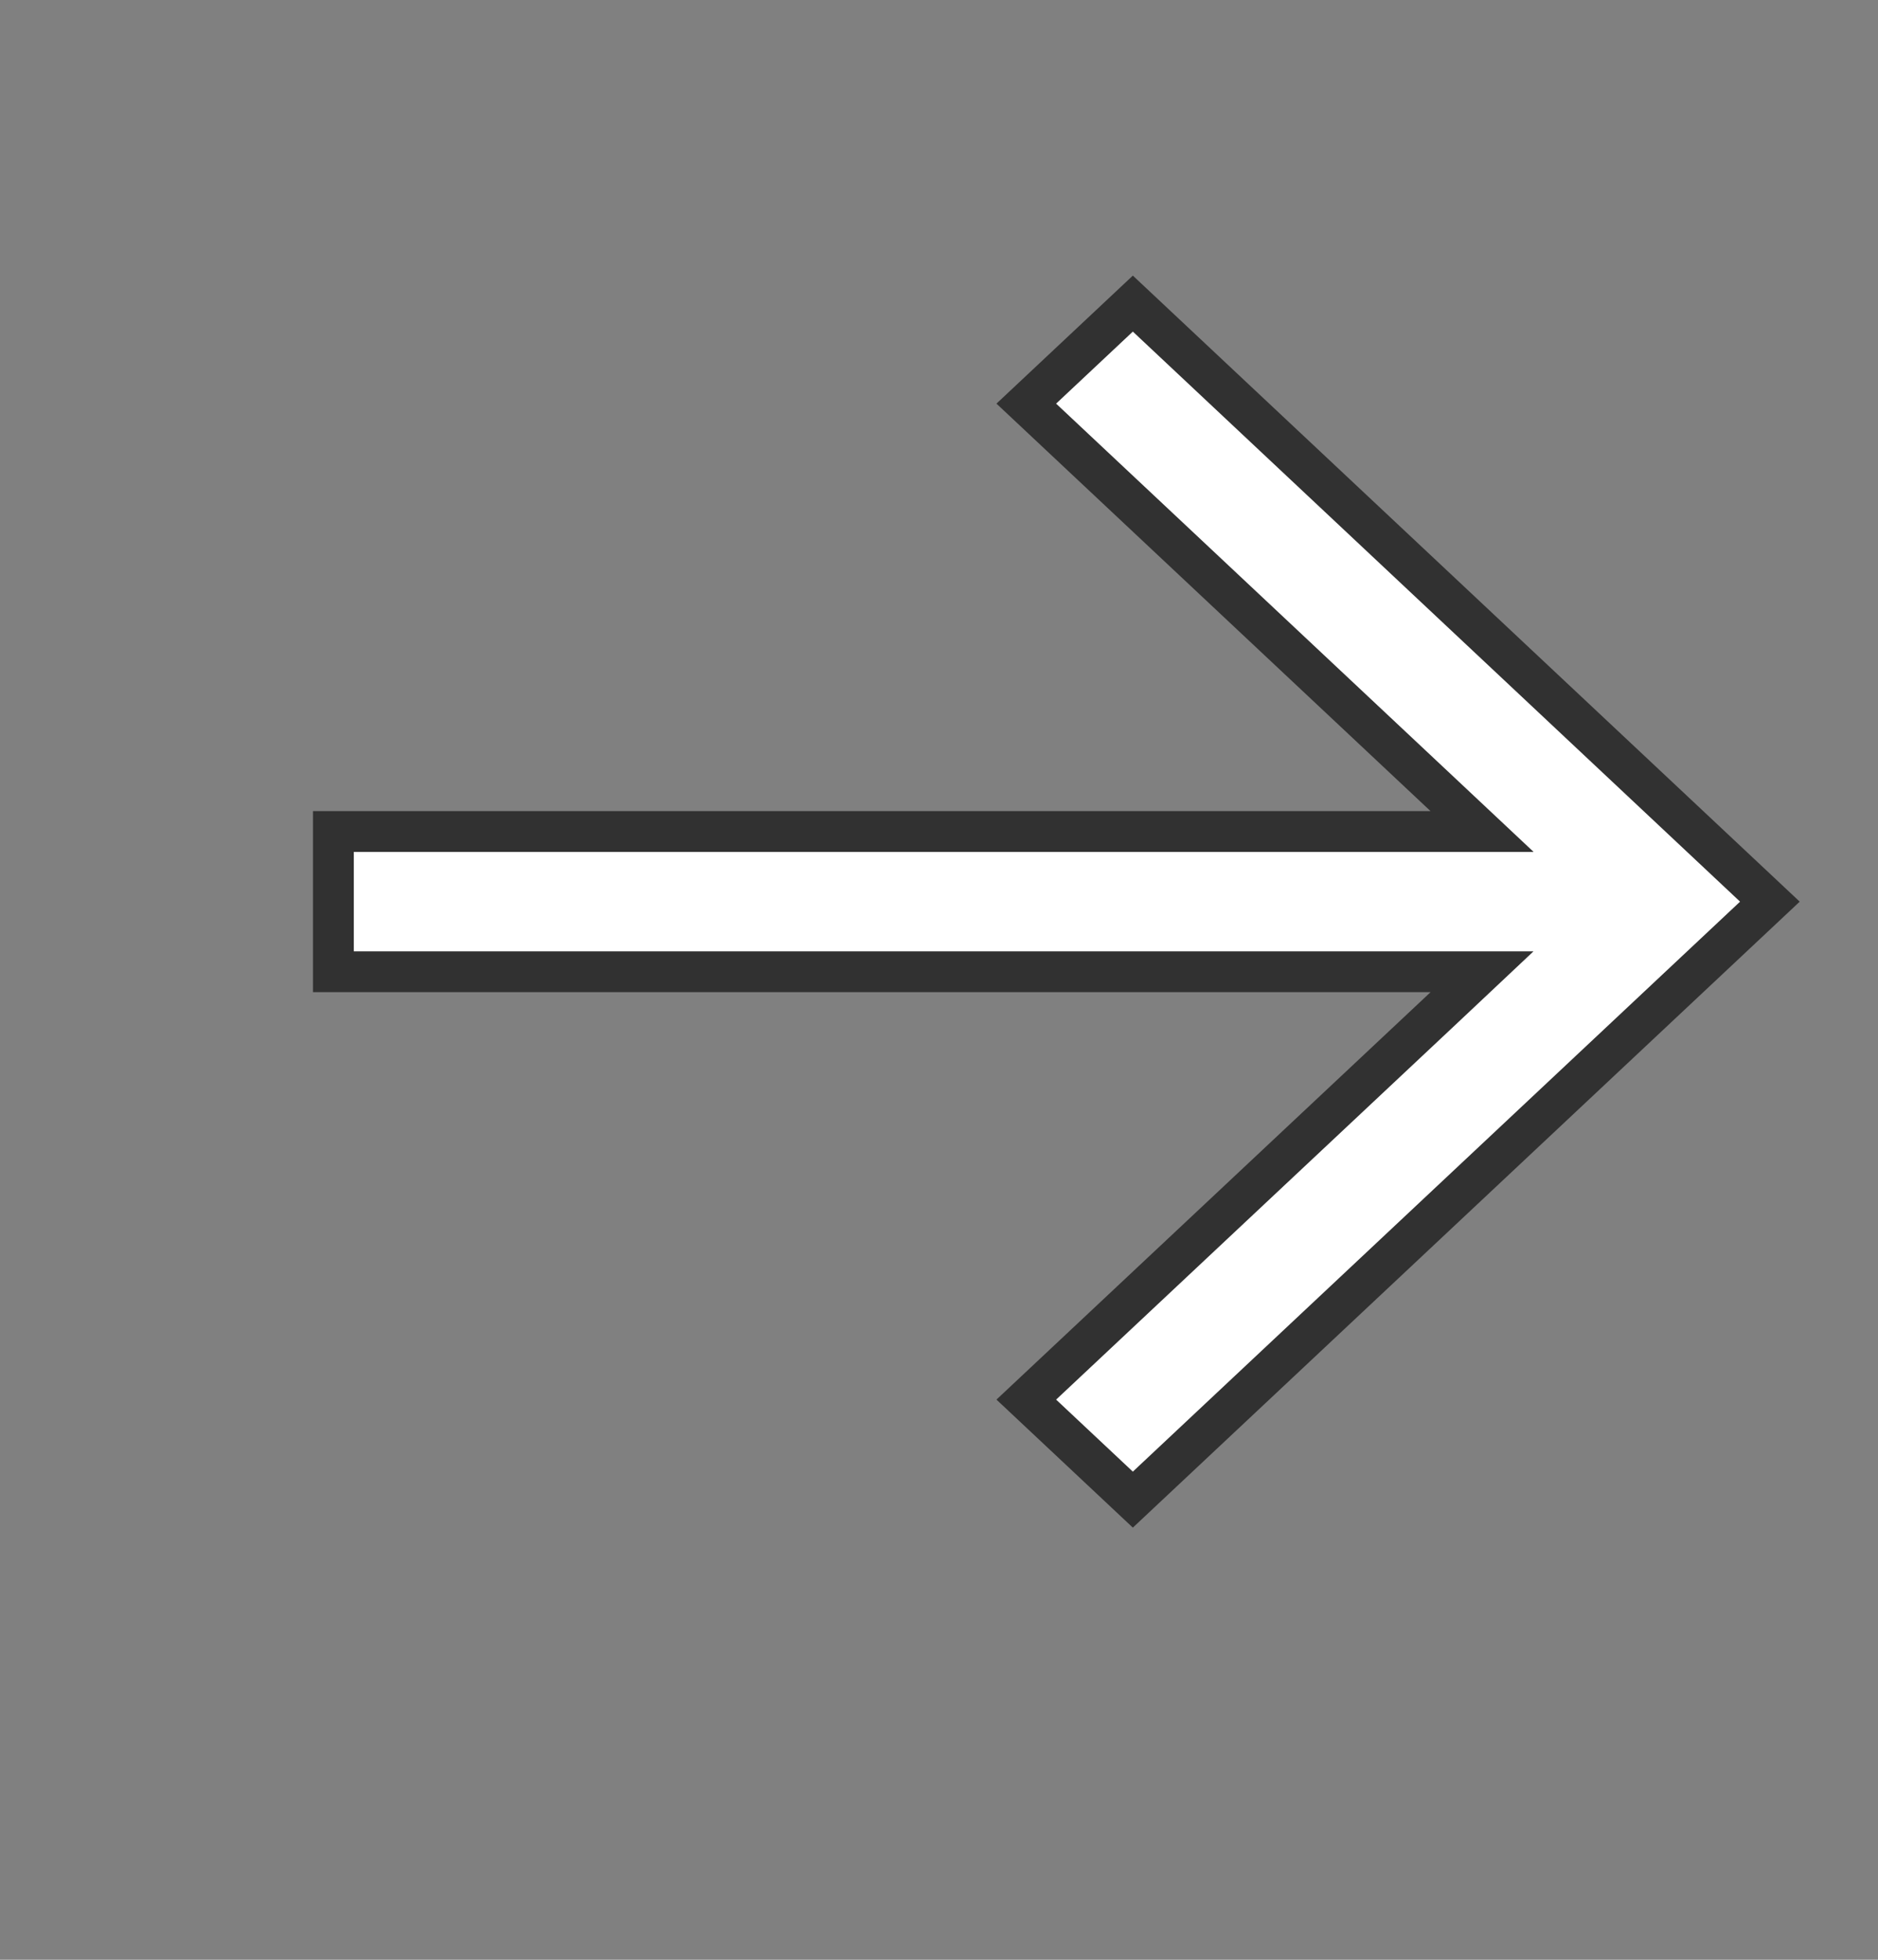 <?xml version="1.0" encoding="UTF-8"?> <svg xmlns="http://www.w3.org/2000/svg" width="23" height="24" viewBox="0 0 23 24" fill="none"><rect x="0" y="0" width="23" height="24" fill="#808080" stroke="none"/> <path d="M17.691 9.751L12.569 4.943L13.874 3.718L21.676 11.042L13.874 18.365L12.569 17.14L17.691 12.333L18.151 11.9H17.52L4.083 11.9V10.183H17.52H18.151L17.691 9.751Z" fill="white" stroke="#313131" stroke-width="0.5"></path> </svg> 